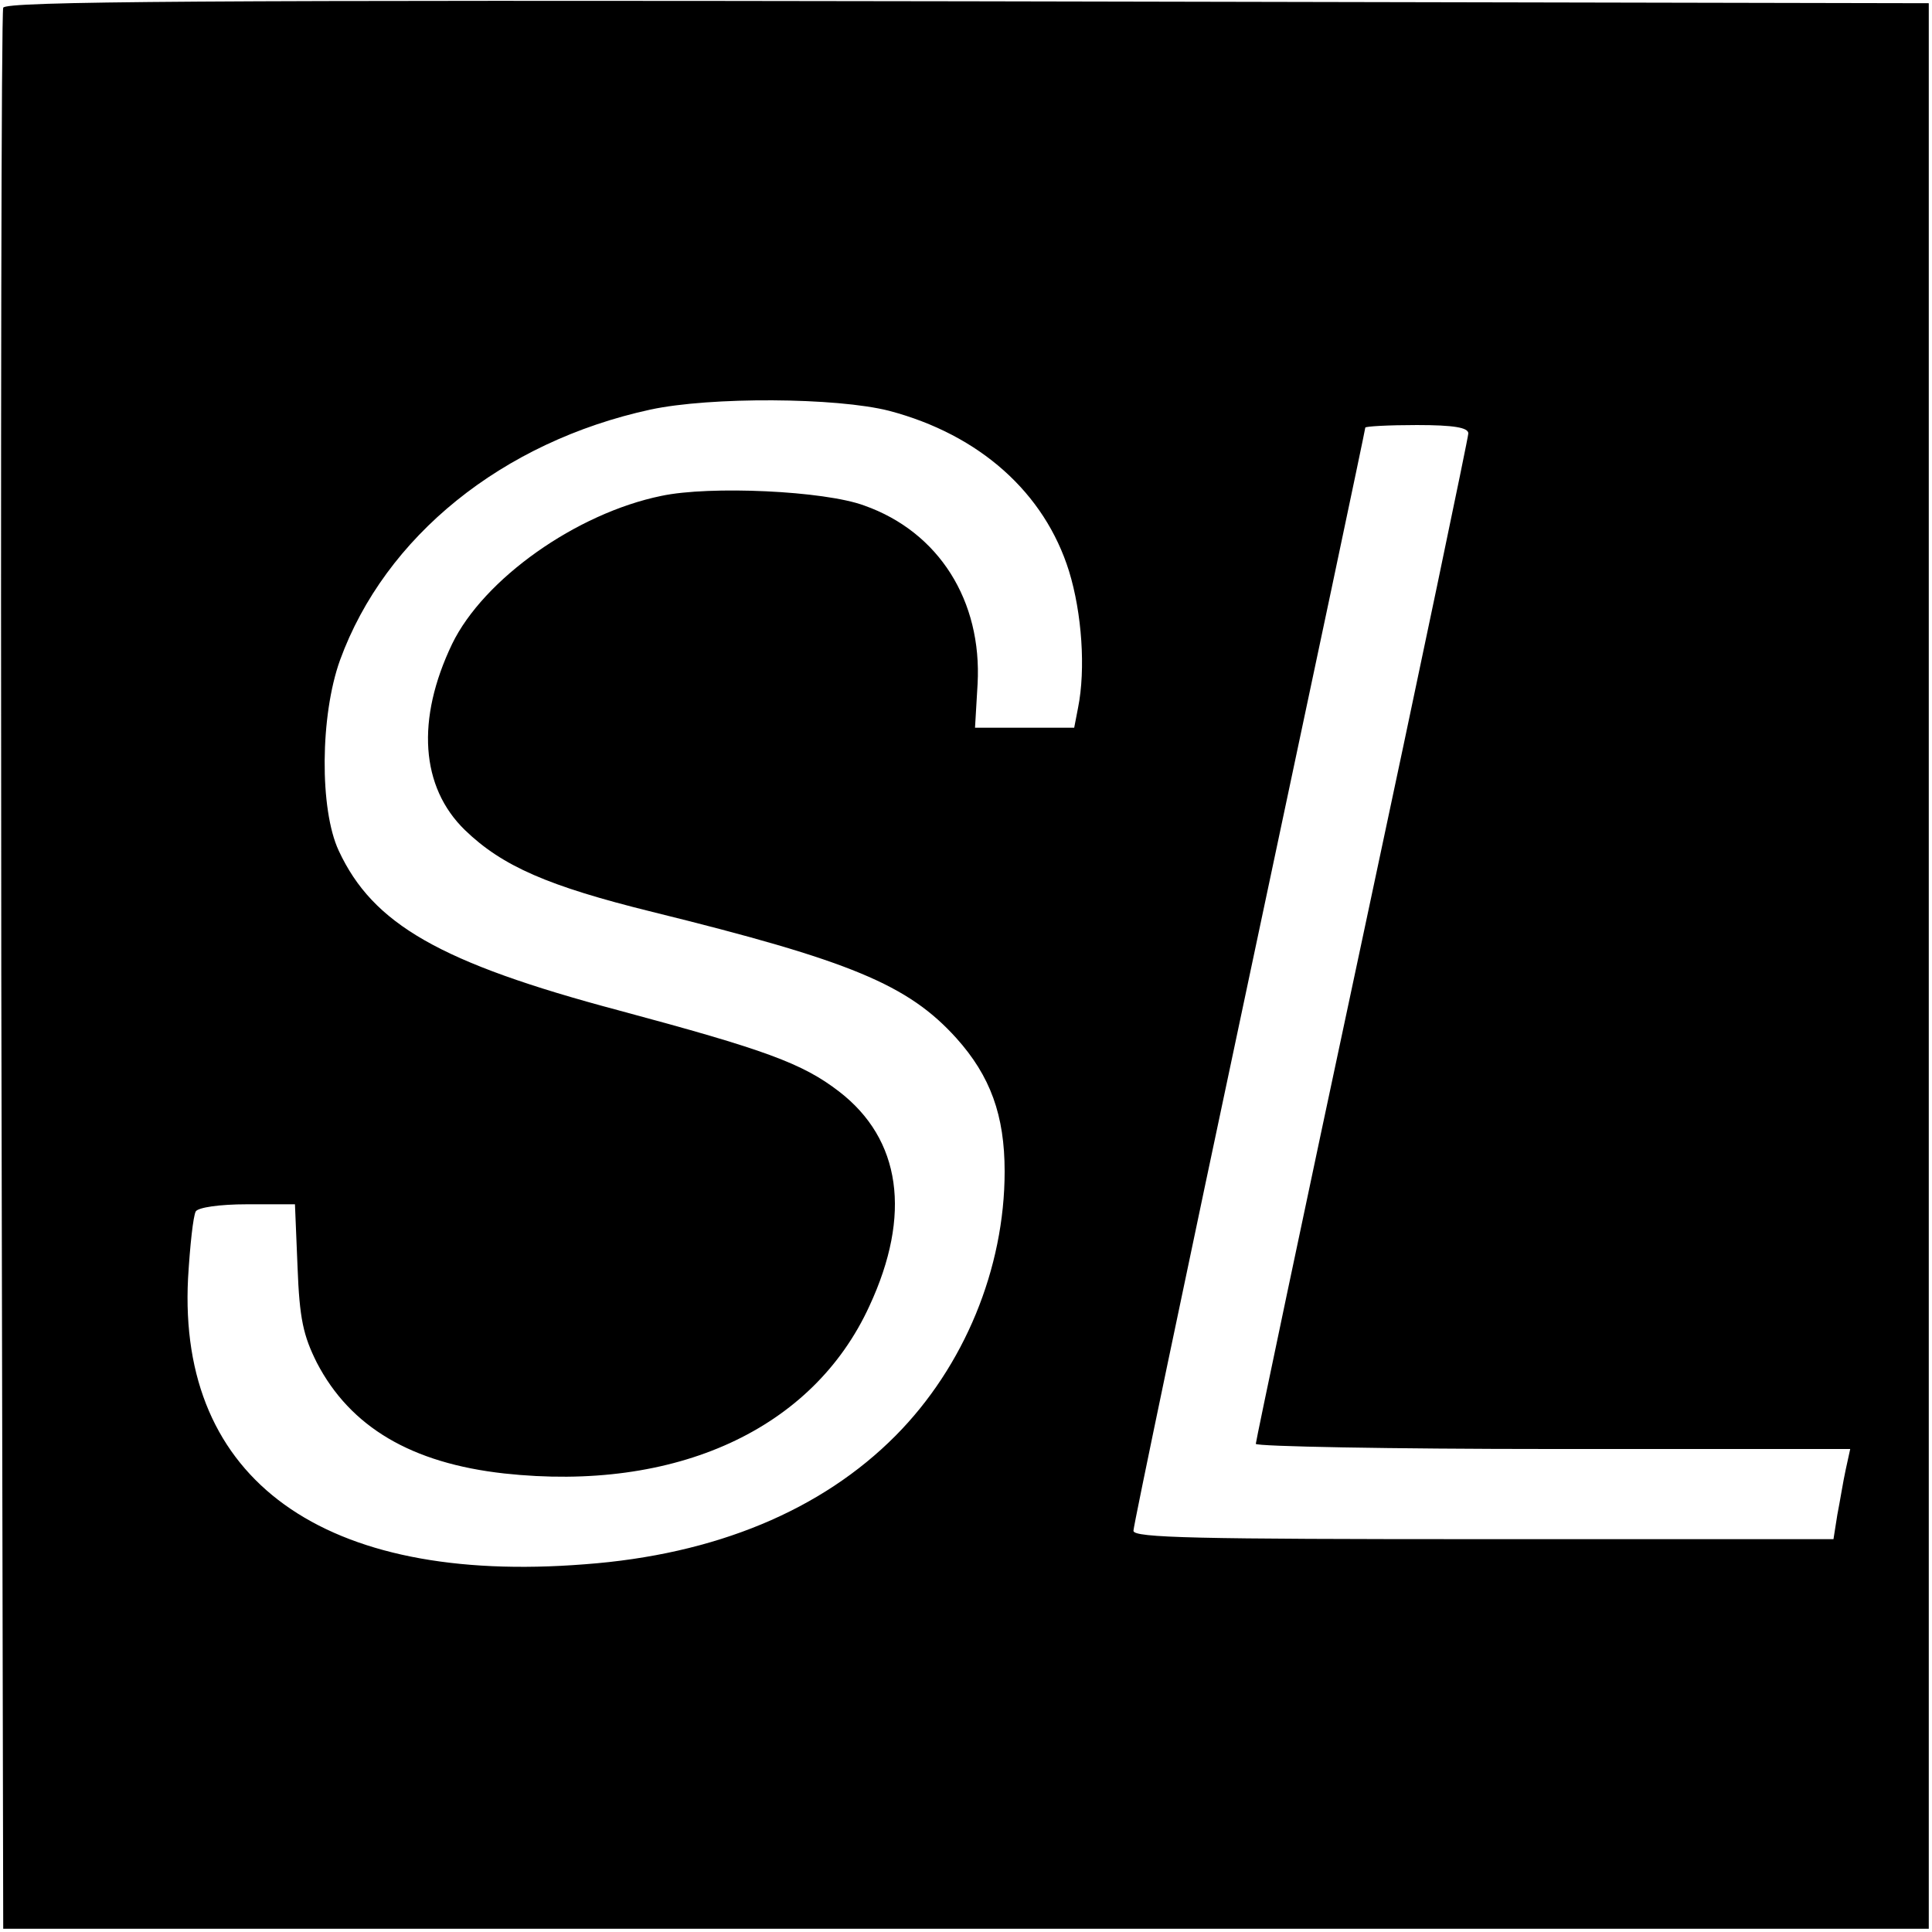 <?xml version="1.0" standalone="no"?>
<!DOCTYPE svg PUBLIC "-//W3C//DTD SVG 20010904//EN"
 "http://www.w3.org/TR/2001/REC-SVG-20010904/DTD/svg10.dtd">
<svg version="1.0" xmlns="http://www.w3.org/2000/svg"
 width="300pt" height="300pt" viewBox="0 0 300 300"
 preserveAspectRatio="xMidYMid meet">
<g transform="translate(0,300) scale(0.1,-0.1)"
fill="#000000" stroke="none">
<path d="M5 2988 c-3 -7 -4 -681 -3 -1498 l3 -1485 1495 0 1495 0 0 1495 0
1495 -1493 3 c-1189 2 -1494 0 -1497 -10z m1376 -626 c140 -37 241 -127 279
-249 20 -65 26 -152 14 -212 l-6 -31 -77 0 -77 0 4 68 c7 129 -60 236 -176
277 -62 23 -240 31 -315 15 -132 -27 -276 -129 -325 -230 -56 -117 -49 -222
20 -289 58 -56 129 -87 291 -127 308 -76 397 -113 472 -196 53 -59 75 -120 75
-207 0 -151 -63 -303 -169 -410 -115 -116 -280 -185 -483 -200 -406 -32 -632
131 -616 444 3 51 8 97 12 104 4 6 36 11 80 11 l74 0 4 -97 c3 -81 9 -107 30
-149 52 -100 147 -156 291 -172 266 -29 479 68 567 260 66 142 49 259 -47 333
-57 44 -115 65 -342 126 -278 74 -382 134 -435 248 -30 64 -29 210 2 296 70
192 252 339 482 389 93 20 289 19 371 -2z m899 -35 c0 -6 -74 -361 -165 -787
-91 -426 -165 -778 -165 -782 0 -4 208 -8 461 -8 l462 0 -7 -32 c-4 -18 -9
-50 -13 -70 l-6 -38 -543 0 c-445 0 -544 2 -544 13 0 8 81 395 180 861 99 466
180 849 180 852 0 2 36 4 80 4 58 0 80 -4 80 -13z"/>
</g>
</svg>
